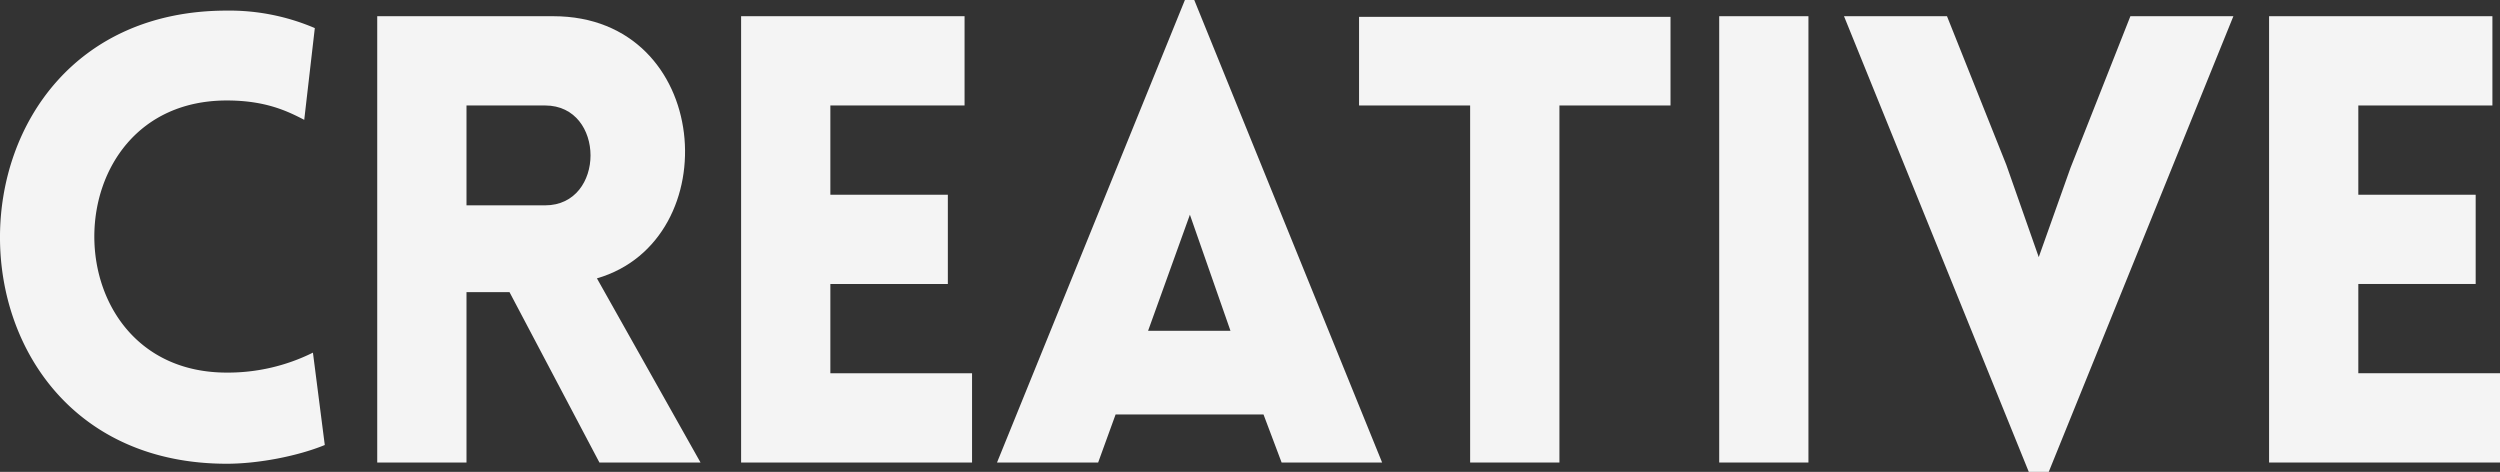 <svg xmlns="http://www.w3.org/2000/svg" xmlns:xlink="http://www.w3.org/1999/xlink" viewBox="0 0 945.25 178.41"><rect x="0" y="0" width="945.25" height="178.41" fill="#333333" stroke="none"/><defs><style>.cls-1{fill:none;}.cls-2{clip-path:url(#clip-path);}.cls-3{fill:#f4f4f4;}</style><clipPath id="clip-path" transform="translate(-180.62 -14.12)"><rect class="cls-1" width="1300" height="217.5"/></clipPath></defs><title>Asset 40</title><g id="Layer_2" data-name="Layer 2"><g id="design"><g class="cls-2"><path class="cls-3" d="M266.37,52.11c-66.78,0-66.78,102.89,0,102.89a72.25,72.25,0,0,0,32.57-7.55l4.48,34.93c-10.38,4.25-25.25,7.08-37.05,7.08-114.45,0-114.22-171.33,0-171.33a82.07,82.07,0,0,1,33.28,6.61l-4,34.69C289.26,56.12,281,52.11,266.37,52.11Z" transform="translate(-180.62 -14.12)"/><path class="cls-3" d="M407.26,189l-34-64.43H357V189H323.25V20.25H389.8c60.18,0,66.08,84.72,16.52,99.12L445.49,189ZM357,91.76h29.73c22.89,0,22.89-37.76,0-37.76H357Z" transform="translate(-180.62 -14.12)"/><path class="cls-3" d="M460.83,189V20.25h84.49V54H494.58V87.75H539v33.74H494.58v33.75h53.57V189Z" transform="translate(-180.62 -14.12)"/><path class="cls-3" d="M628.63,14.12h3.54L703.2,189h-38l-6.85-18.18H602.43L595.83,189H557.59Zm17.23,125.07L630.52,95.3l-15.81,43.89Z" transform="translate(-180.62 -14.12)"/><path class="cls-3" d="M736.48,189V54h-42V20.49H812.24V54h-42V189Z" transform="translate(-180.62 -14.12)"/><path class="cls-3" d="M830.65,189V20.25h33.74V189Z" transform="translate(-180.62 -14.12)"/><path class="cls-3" d="M947.7,192.53,877.84,20.25h38.94L939.2,76.42l12.27,34.92,12-33.74,22.65-57.35h38.94L955.25,192.53Z" transform="translate(-180.62 -14.12)"/><path class="cls-3" d="M1038.56,189V20.25H1123V54H1072.3V87.75h44.37v33.74H1072.3v33.75h53.57V189Z" transform="translate(-180.62 -14.12)"/></g></g></g></svg>